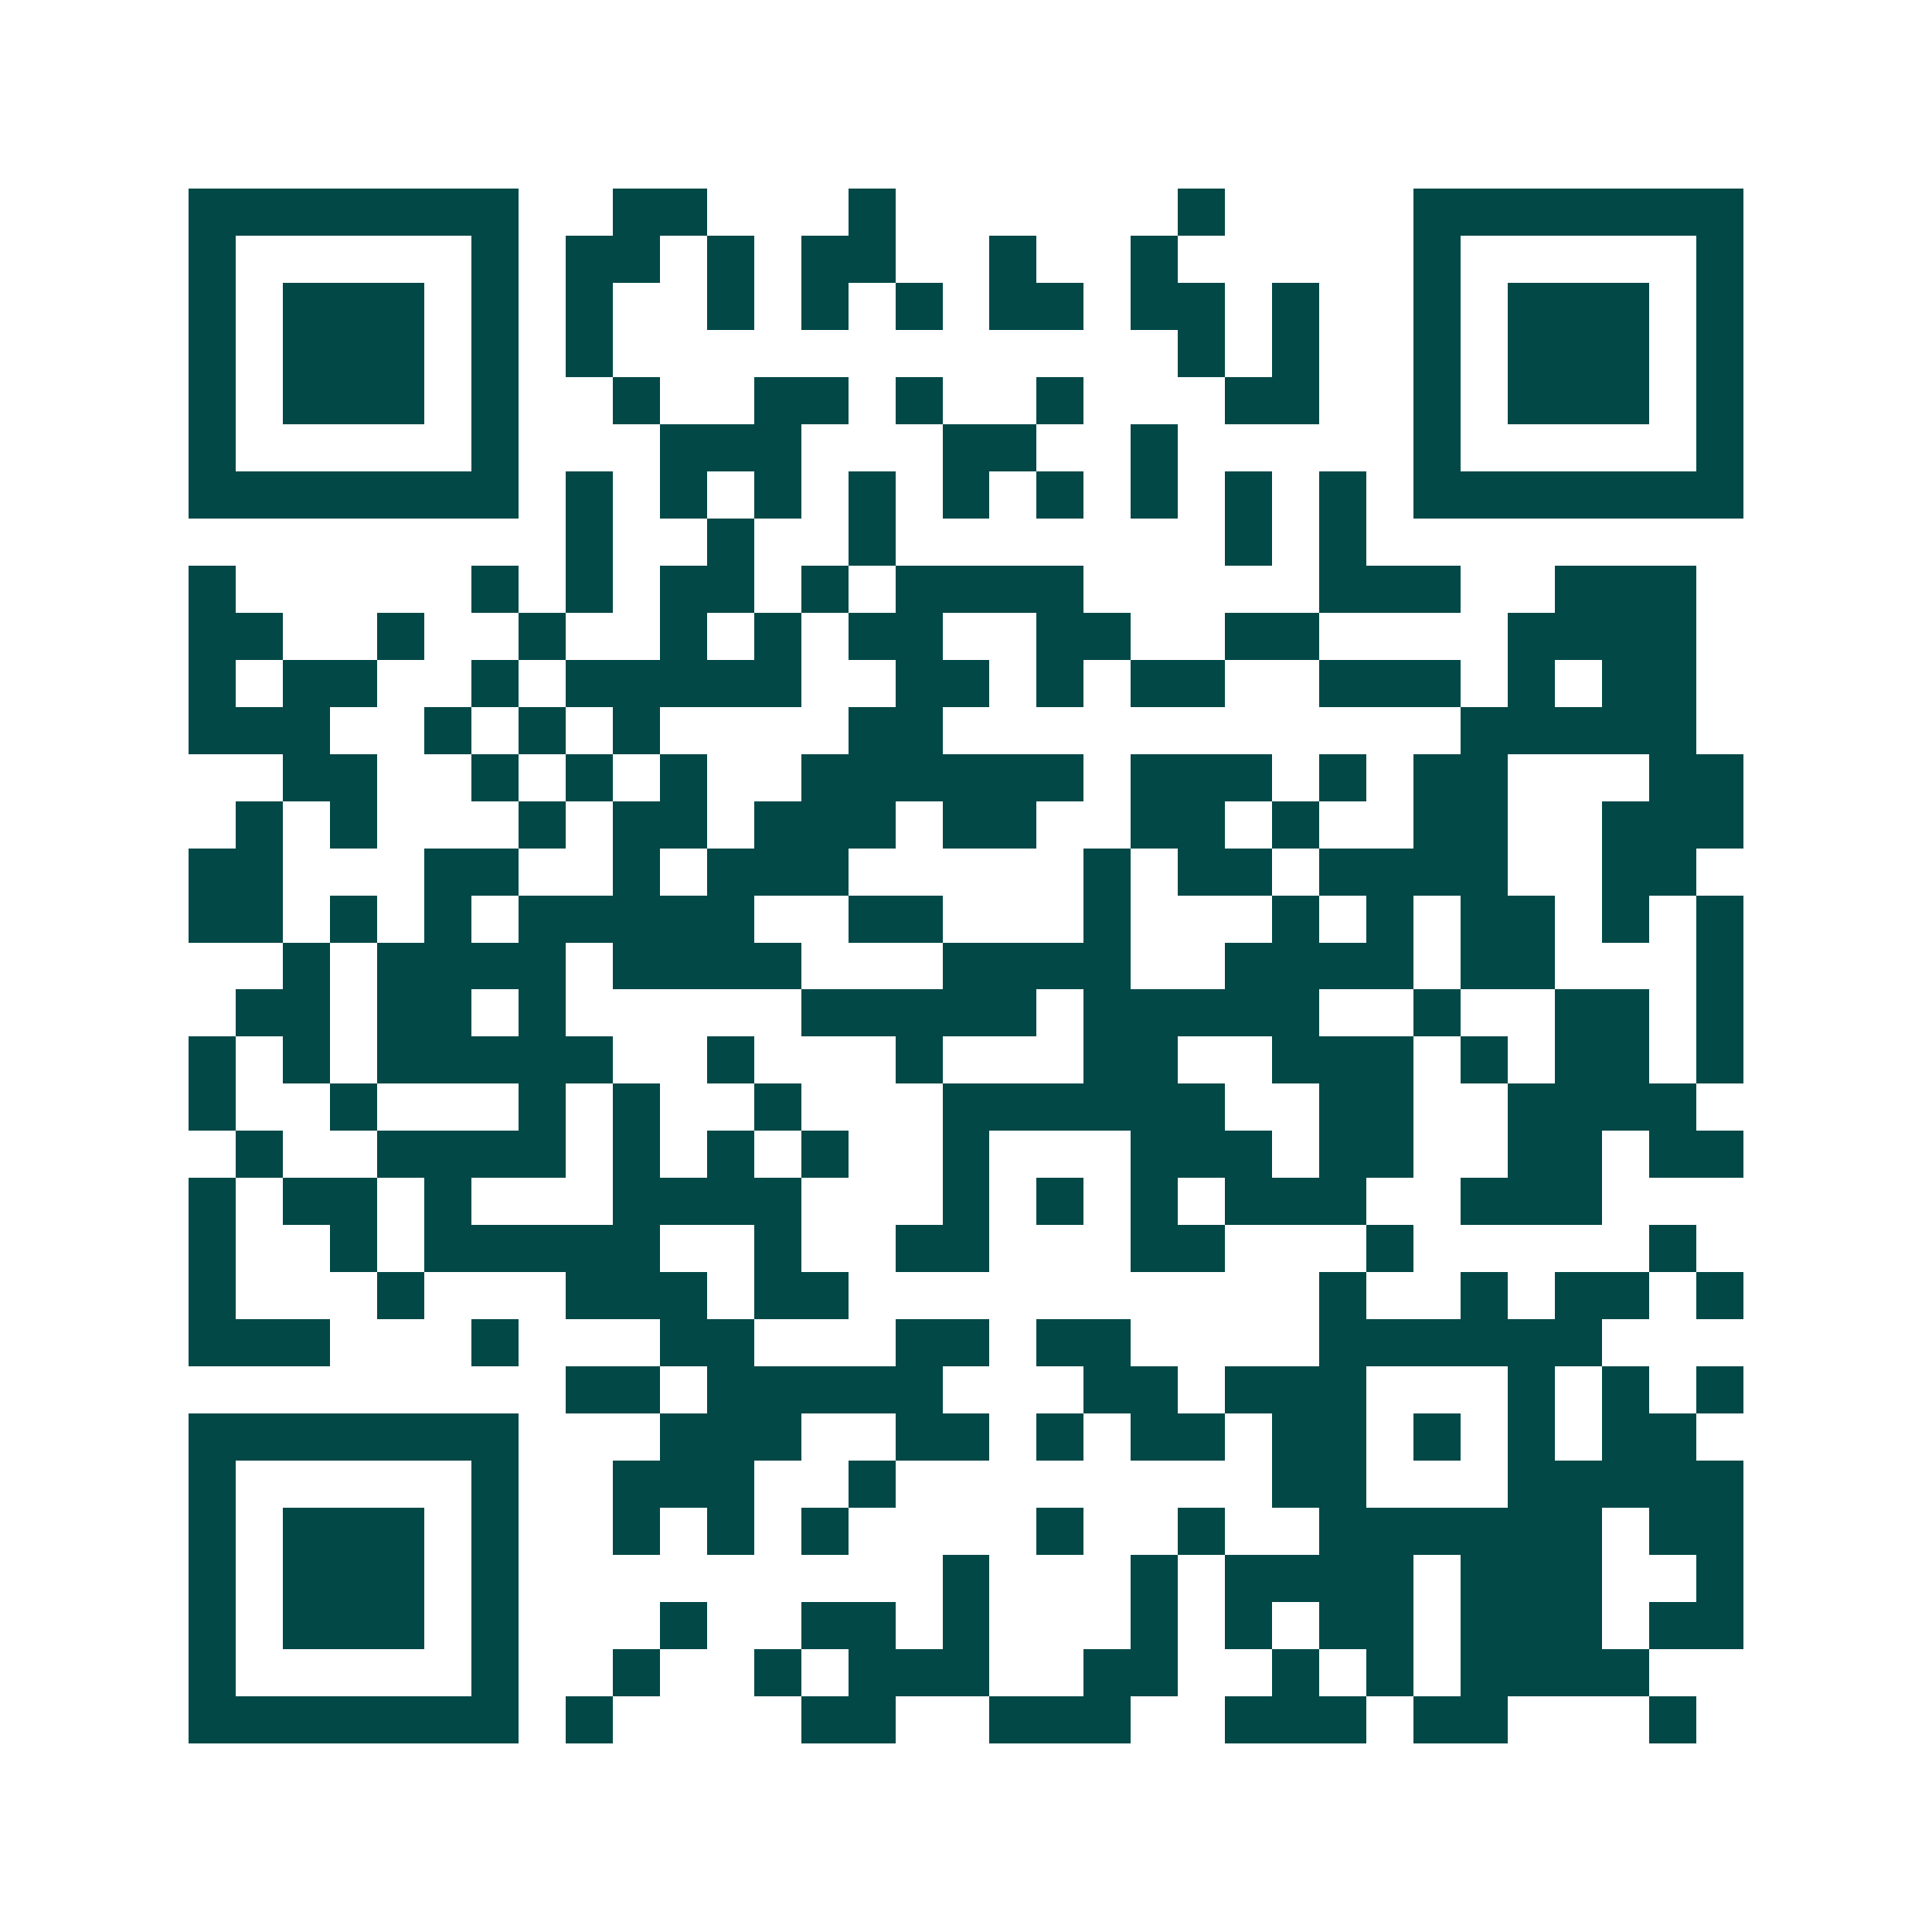 <svg xmlns="http://www.w3.org/2000/svg" width="200" height="200" viewBox="0 0 41 41" shape-rendering="crispEdges"><path fill="#ffffff" d="M0 0h41v41H0z"/><path stroke="#014847" d="M4 4.5h7m2 0h2m3 0h1m6 0h1m4 0h7M4 5.5h1m5 0h1m1 0h2m1 0h1m1 0h2m2 0h1m2 0h1m5 0h1m5 0h1M4 6.5h1m1 0h3m1 0h1m1 0h1m2 0h1m1 0h1m1 0h1m1 0h2m1 0h2m1 0h1m2 0h1m1 0h3m1 0h1M4 7.5h1m1 0h3m1 0h1m1 0h1m12 0h1m1 0h1m2 0h1m1 0h3m1 0h1M4 8.5h1m1 0h3m1 0h1m2 0h1m2 0h2m1 0h1m2 0h1m3 0h2m2 0h1m1 0h3m1 0h1M4 9.5h1m5 0h1m3 0h3m3 0h2m2 0h1m5 0h1m5 0h1M4 10.5h7m1 0h1m1 0h1m1 0h1m1 0h1m1 0h1m1 0h1m1 0h1m1 0h1m1 0h1m1 0h7M12 11.5h1m2 0h1m2 0h1m7 0h1m1 0h1M4 12.5h1m5 0h1m1 0h1m1 0h2m1 0h1m1 0h4m5 0h3m2 0h3M4 13.5h2m2 0h1m2 0h1m2 0h1m1 0h1m1 0h2m2 0h2m2 0h2m4 0h4M4 14.5h1m1 0h2m2 0h1m1 0h5m2 0h2m1 0h1m1 0h2m2 0h3m1 0h1m1 0h2M4 15.5h3m2 0h1m1 0h1m1 0h1m4 0h2m11 0h5M6 16.5h2m2 0h1m1 0h1m1 0h1m2 0h6m1 0h3m1 0h1m1 0h2m3 0h2M5 17.5h1m1 0h1m3 0h1m1 0h2m1 0h3m1 0h2m2 0h2m1 0h1m2 0h2m2 0h3M4 18.5h2m3 0h2m2 0h1m1 0h3m5 0h1m1 0h2m1 0h4m2 0h2M4 19.5h2m1 0h1m1 0h1m1 0h5m2 0h2m3 0h1m3 0h1m1 0h1m1 0h2m1 0h1m1 0h1M6 20.5h1m1 0h4m1 0h4m3 0h4m2 0h4m1 0h2m3 0h1M5 21.5h2m1 0h2m1 0h1m5 0h5m1 0h5m2 0h1m2 0h2m1 0h1M4 22.5h1m1 0h1m1 0h5m2 0h1m3 0h1m3 0h2m2 0h3m1 0h1m1 0h2m1 0h1M4 23.5h1m2 0h1m3 0h1m1 0h1m2 0h1m3 0h6m2 0h2m2 0h4M5 24.5h1m2 0h4m1 0h1m1 0h1m1 0h1m2 0h1m3 0h3m1 0h2m2 0h2m1 0h2M4 25.5h1m1 0h2m1 0h1m3 0h4m3 0h1m1 0h1m1 0h1m1 0h3m2 0h3M4 26.5h1m2 0h1m1 0h5m2 0h1m2 0h2m3 0h2m3 0h1m5 0h1M4 27.5h1m3 0h1m3 0h3m1 0h2m10 0h1m2 0h1m1 0h2m1 0h1M4 28.5h3m3 0h1m3 0h2m3 0h2m1 0h2m4 0h6M12 29.5h2m1 0h5m3 0h2m1 0h3m3 0h1m1 0h1m1 0h1M4 30.5h7m3 0h3m2 0h2m1 0h1m1 0h2m1 0h2m1 0h1m1 0h1m1 0h2M4 31.5h1m5 0h1m2 0h3m2 0h1m8 0h2m3 0h5M4 32.5h1m1 0h3m1 0h1m2 0h1m1 0h1m1 0h1m4 0h1m2 0h1m2 0h6m1 0h2M4 33.5h1m1 0h3m1 0h1m9 0h1m3 0h1m1 0h4m1 0h3m2 0h1M4 34.5h1m1 0h3m1 0h1m3 0h1m2 0h2m1 0h1m3 0h1m1 0h1m1 0h2m1 0h3m1 0h2M4 35.5h1m5 0h1m2 0h1m2 0h1m1 0h3m2 0h2m2 0h1m1 0h1m1 0h4M4 36.5h7m1 0h1m4 0h2m2 0h3m2 0h3m1 0h2m3 0h1"/></svg>
